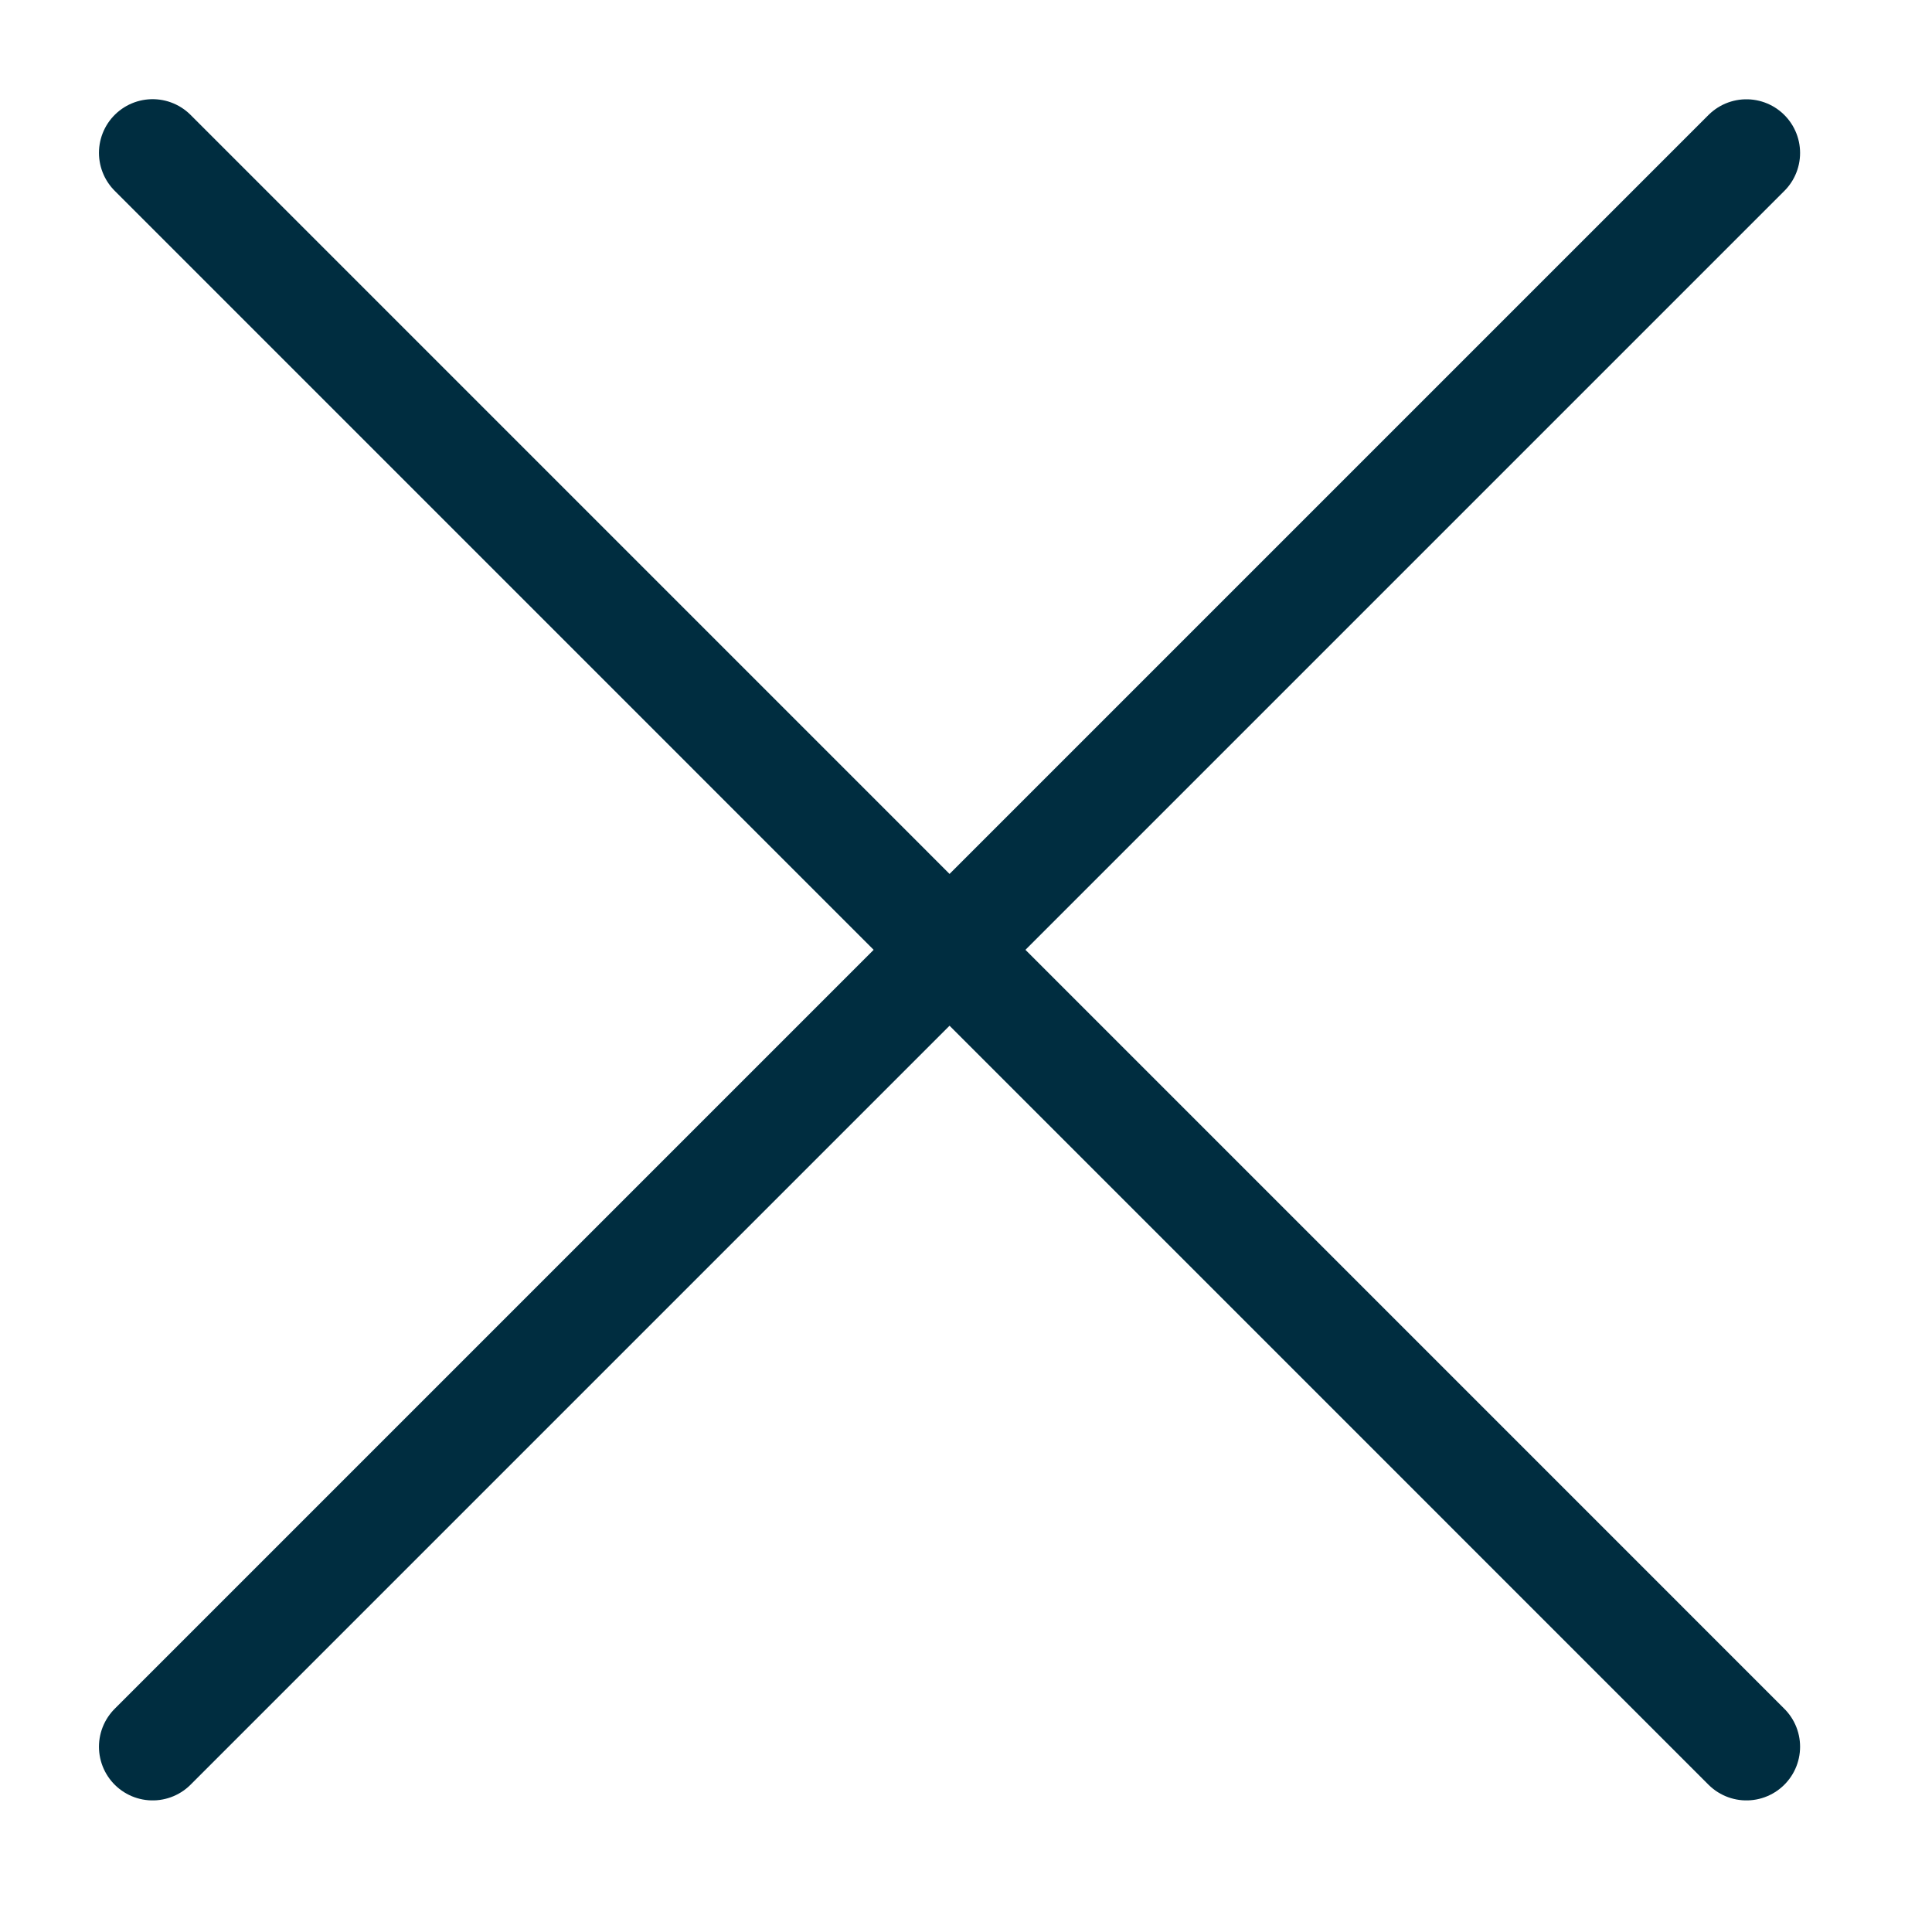 <?xml version="1.0" encoding="UTF-8"?> <svg xmlns="http://www.w3.org/2000/svg" width="18" height="18" viewBox="0 0 18 18" fill="none"><g clip-path="url(#clip0_154_214)"><path d="M1.422 1.424L16.271 16.274" stroke="#002D40" stroke-linecap="round"></path><path d="M1.422 16.274L16.271 1.425" stroke="#002D40" stroke-linecap="round"></path></g><defs><clipPath id="clip0_154_214"><rect width="18" height="18" fill="white"></rect></clipPath></defs></svg> 